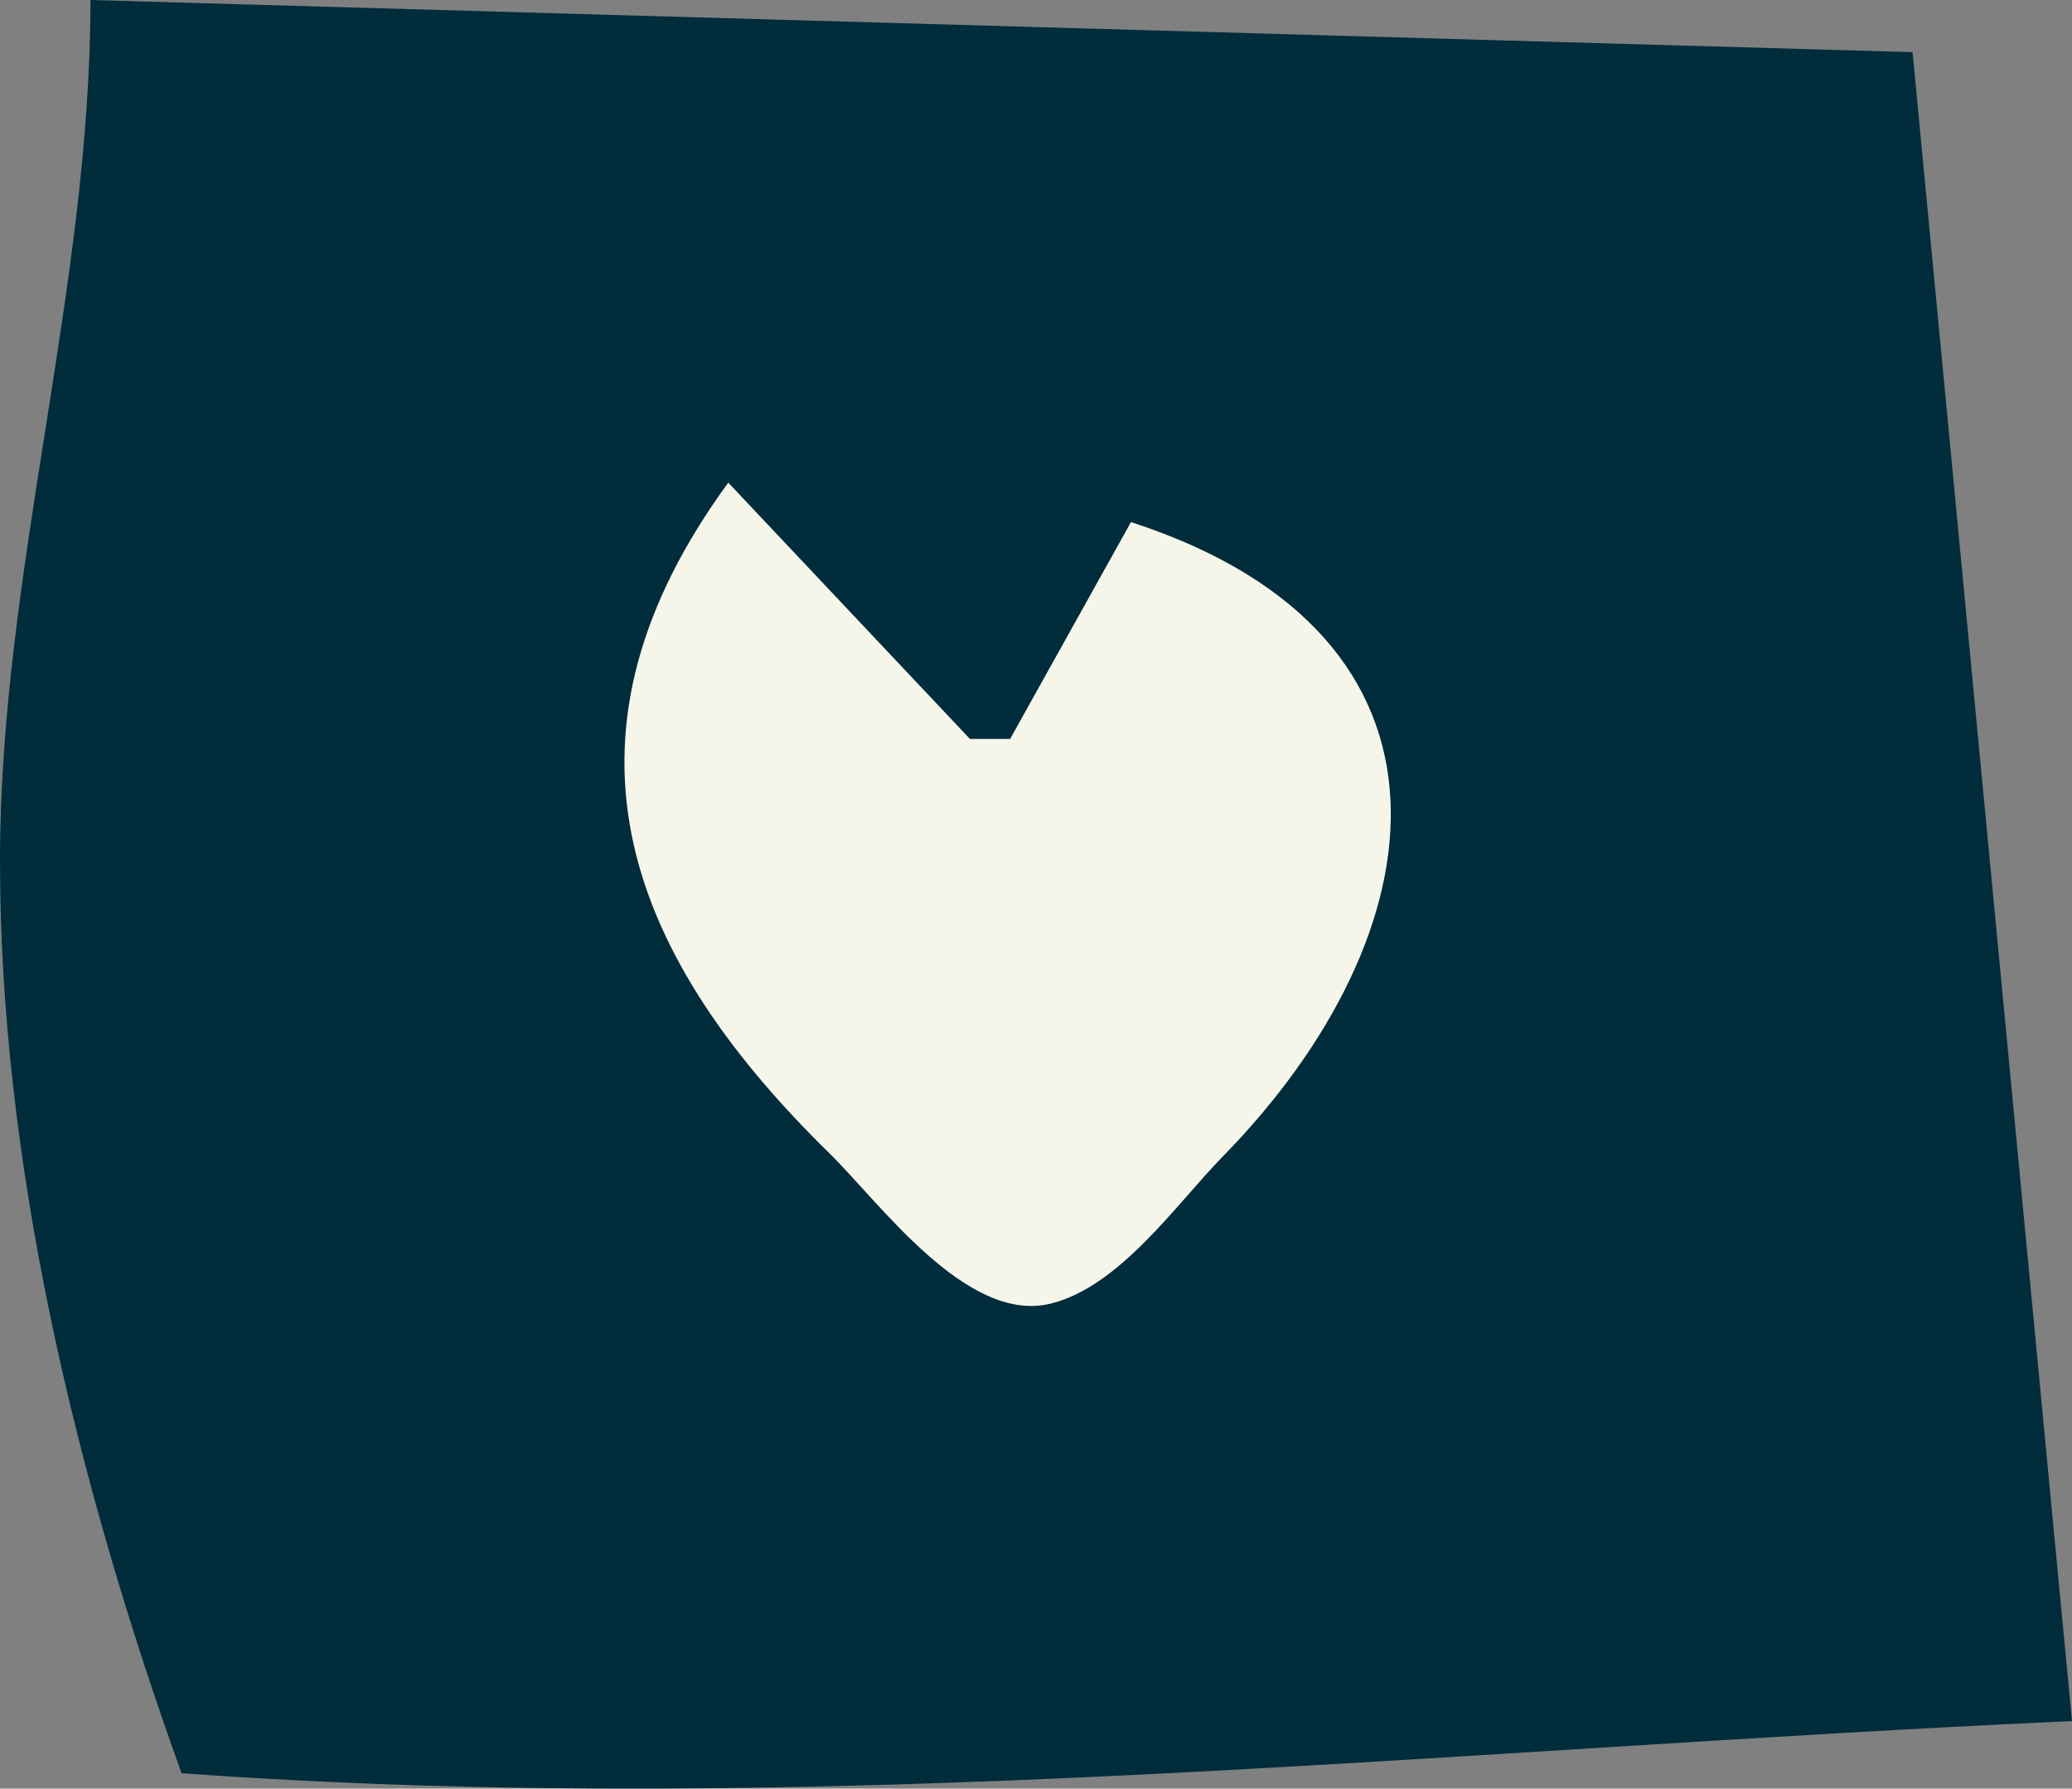 <svg xmlns="http://www.w3.org/2000/svg" width="73" height="63" fill="none"><rect width="100%" height="100%" fill="#808080" stroke="none"/><path d="M3.187 0C3.187 10.125 0 20.212 0 30.31c0 10.615 2.655 21.767 6.396 32.148 22.476 1.626 44.29-.829 66.604-1.837L67.383 1.837 3.187 0Z" fill="#002C3C"></path><path d="M29.205 40.605C21.753 33.311 19.27 25.74 25.658 17l8.513 9.026h1.418l4.257-7.637c12.396 4.024 10.895 14.52 3.246 22.334-1.651 1.686-3.64 4.6-6.084 5.196-2.956.721-6.015-3.564-7.803-5.314Z" fill="#F6F5EA"></path></svg>